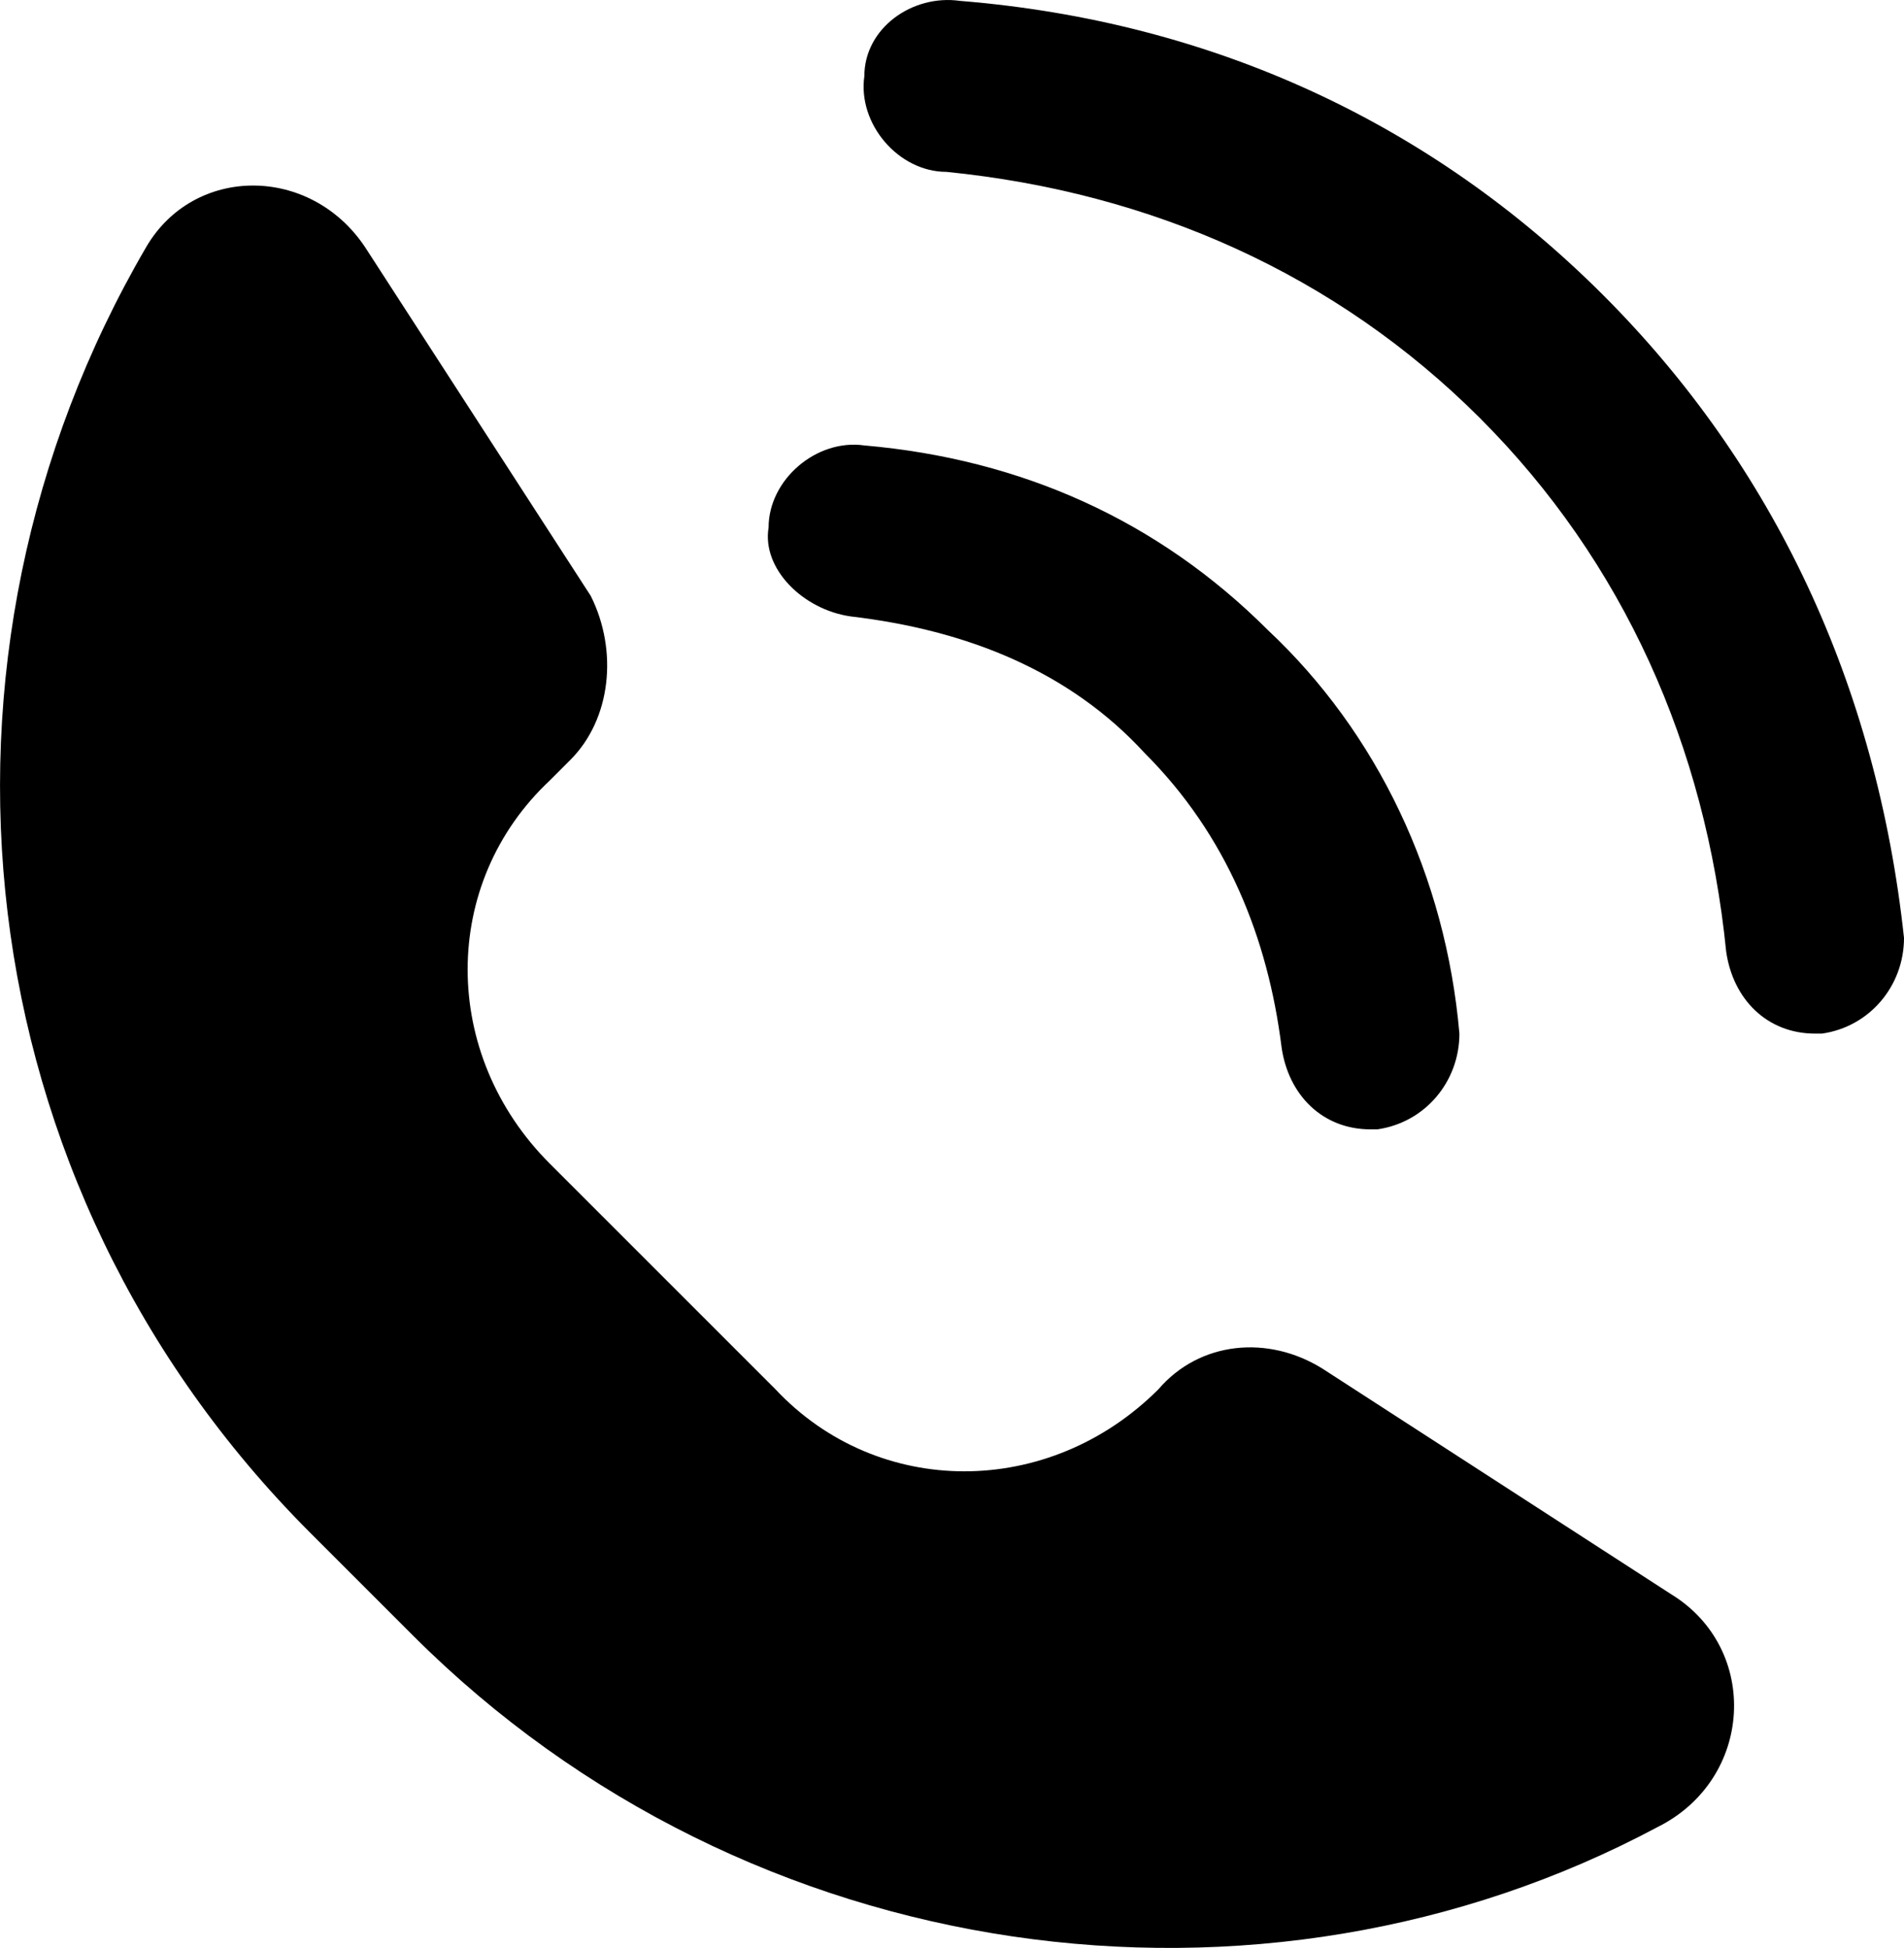 <!-- Generator: Adobe Illustrator 21.1.0, SVG Export Plug-In  -->
<svg version="1.1"
	 xmlns="http://www.w3.org/2000/svg" xmlns:xlink="http://www.w3.org/1999/xlink" xmlns:a="http://ns.adobe.com/AdobeSVGViewerExtensions/3.0/"
	 x="0px" y="0px" width="27.837px" height="28.482px" viewBox="0 0 27.837 28.482"
	 style="enable-background:new 0 0 27.837 28.482;" xml:space="preserve">
<defs>
</defs>
<g>
	<g>
		<path d="M24.437,23.313l-5.1-3.3c-0.8-0.5-1.8-0.4-2.4,0.3c-1.6,1.6-4.1,1.6-5.6,0l-3.3-3.3c-1.6-1.6-1.6-4.1,0-5.6l0.3-0.3
			c0.6-0.6,0.7-1.6,0.3-2.4l-3.3-5.1c-0.8-1.2-2.5-1.2-3.2,0c-3.5,6-2.7,13.7,2.4,18.8l1.5,1.5c4.9,4.9,12.4,5.9,18.2,2.8
			C25.637,26.013,25.737,24.113,24.437,23.313z"/>
		<path d="M12.437,9.013c1.7,0.2,3.2,0.8,4.3,2c1.2,1.2,1.8,2.7,2,4.3c0.1,0.7,0.6,1.2,1.3,1.2h0.1c0.7-0.1,1.2-0.7,1.2-1.4
			c-0.2-2.3-1.2-4.4-2.8-5.9c-1.6-1.6-3.6-2.5-5.9-2.7c-0.7-0.1-1.4,0.5-1.4,1.2C11.137,8.313,11.737,8.913,12.437,9.013z"/>
		<path d="M23.437,4.313c-2.5-2.5-5.7-4-9.4-4.3c-0.7-0.1-1.4,0.4-1.4,1.1c-0.1,0.7,0.5,1.4,1.2,1.4c3,0.3,5.7,1.5,7.8,3.6
			s3.3,4.8,3.6,7.8c0.1,0.7,0.6,1.2,1.3,1.2h0.1c0.7-0.1,1.2-0.7,1.2-1.4C27.437,10.013,25.937,6.813,23.437,4.313z"/>
	</g>
</g>
</svg>